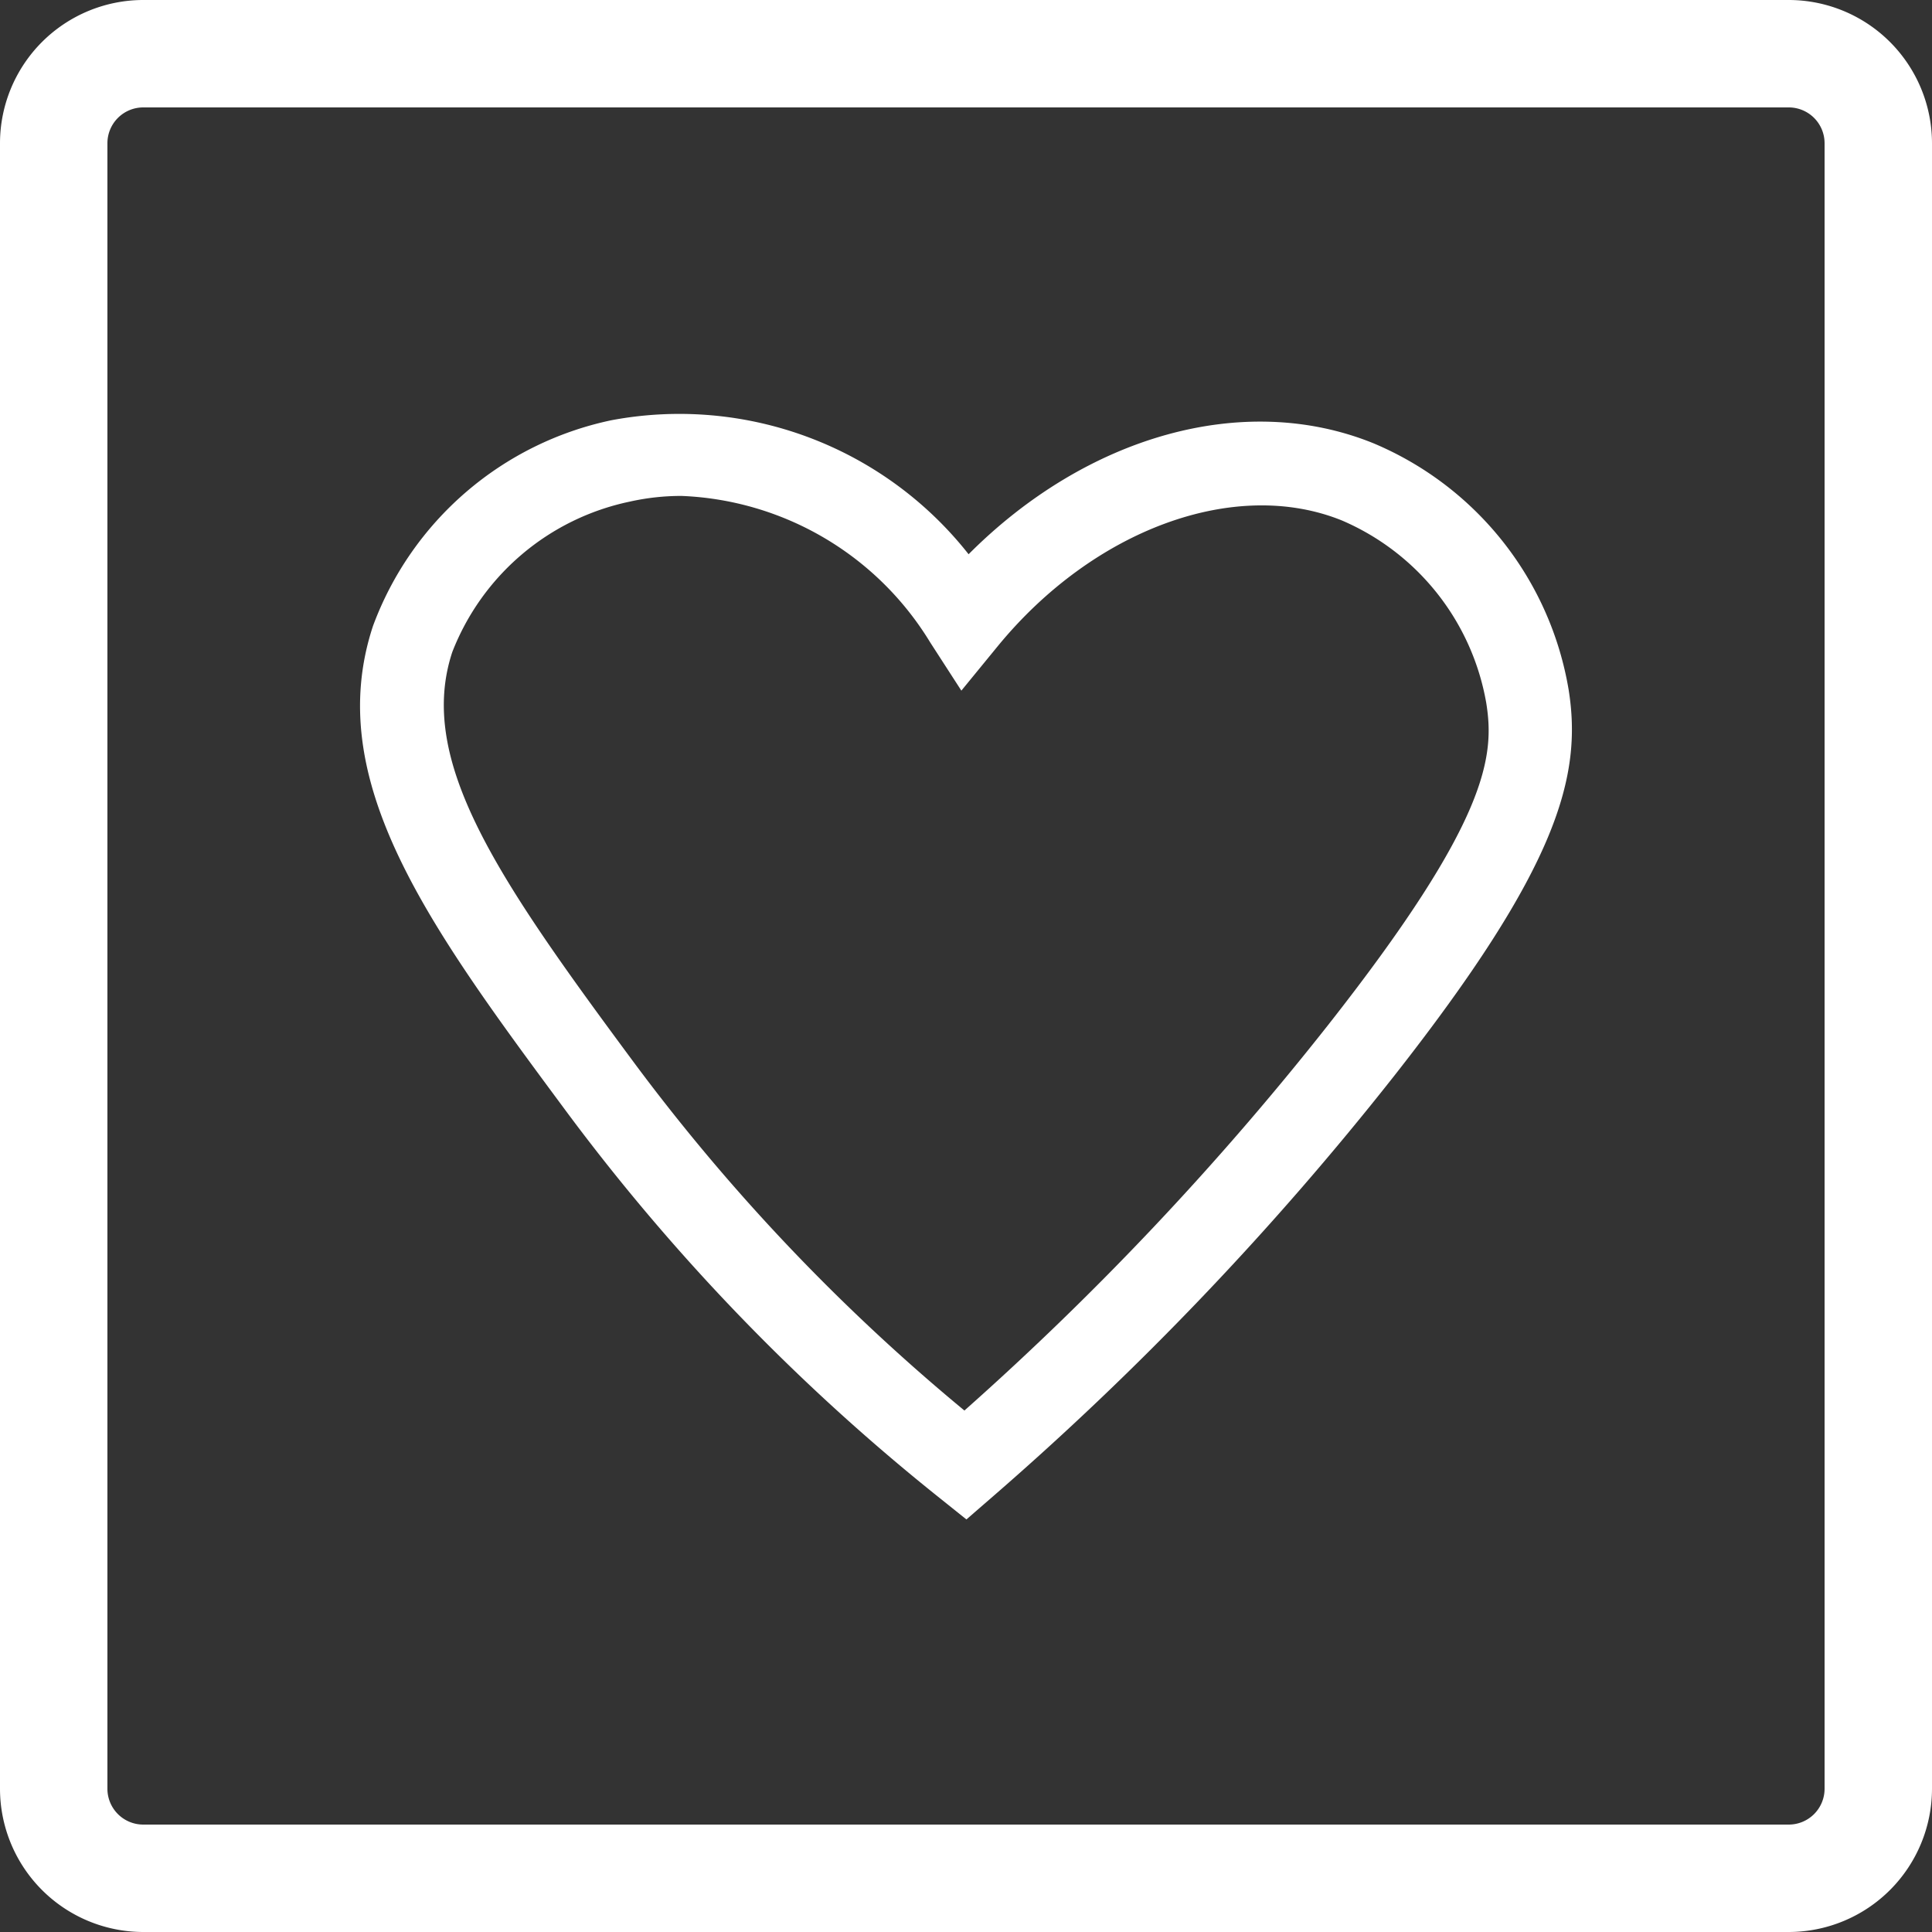 <svg xmlns="http://www.w3.org/2000/svg" xmlns:xlink="http://www.w3.org/1999/xlink" id="Group_1077" data-name="Group 1077" width="55" height="55" viewBox="0 0 55 55"><rect x="0" y="0" width="55" height="55" fill="#333333" stroke="none"/><defs><clipPath id="clip-path"><rect id="Rectangle_837" data-name="Rectangle 837" width="55" height="55" fill="none"></rect></clipPath></defs><g id="Group_1076" data-name="Group 1076" clip-path="url(#clip-path)"><path id="Path_735" data-name="Path 735" d="M50.923,0H4.077A4.082,4.082,0,0,0,0,4.077V50.923A4.082,4.082,0,0,0,4.077,55H50.923A4.082,4.082,0,0,0,55,50.923V4.077A4.082,4.082,0,0,0,50.923,0m1.019,50.923a1.02,1.02,0,0,1-1.019,1.019H4.077a1.02,1.02,0,0,1-1.019-1.019V4.077A1.02,1.02,0,0,1,4.077,3.058H50.923a1.02,1.02,0,0,1,1.019,1.019Z" fill="#fff"></path><path id="Path_736" data-name="Path 736" d="M27.512,43.255l-.773-.619a59.329,59.329,0,0,1-10.58-10.945c-3.911-5.278-7-9.446-5.541-13.87a9.271,9.271,0,0,1,6.789-5.858,10.481,10.481,0,0,1,10.167,3.815c3.365-3.375,7.84-4.646,11.513-3.164a9.275,9.275,0,0,1,5.569,7.022c.392,2.463-.3,5.054-4.98,11.009A87.682,87.682,0,0,1,28.26,42.606ZM19.4,14.118a6.7,6.7,0,0,0-1.471.162,6.949,6.949,0,0,0-5.054,4.284c-1.022,3.1,1.308,6.469,5.194,11.713a56.7,56.7,0,0,0,9.386,9.878A85.189,85.189,0,0,0,37.81,29.178c4.578-5.822,4.742-7.66,4.5-9.169A6.95,6.95,0,0,0,38.2,14.816c-3.036-1.227-7.066.248-9.8,3.584l-1.032,1.261-.884-1.368A8.689,8.689,0,0,0,19.4,14.118" fill="#fff"></path></g></svg>